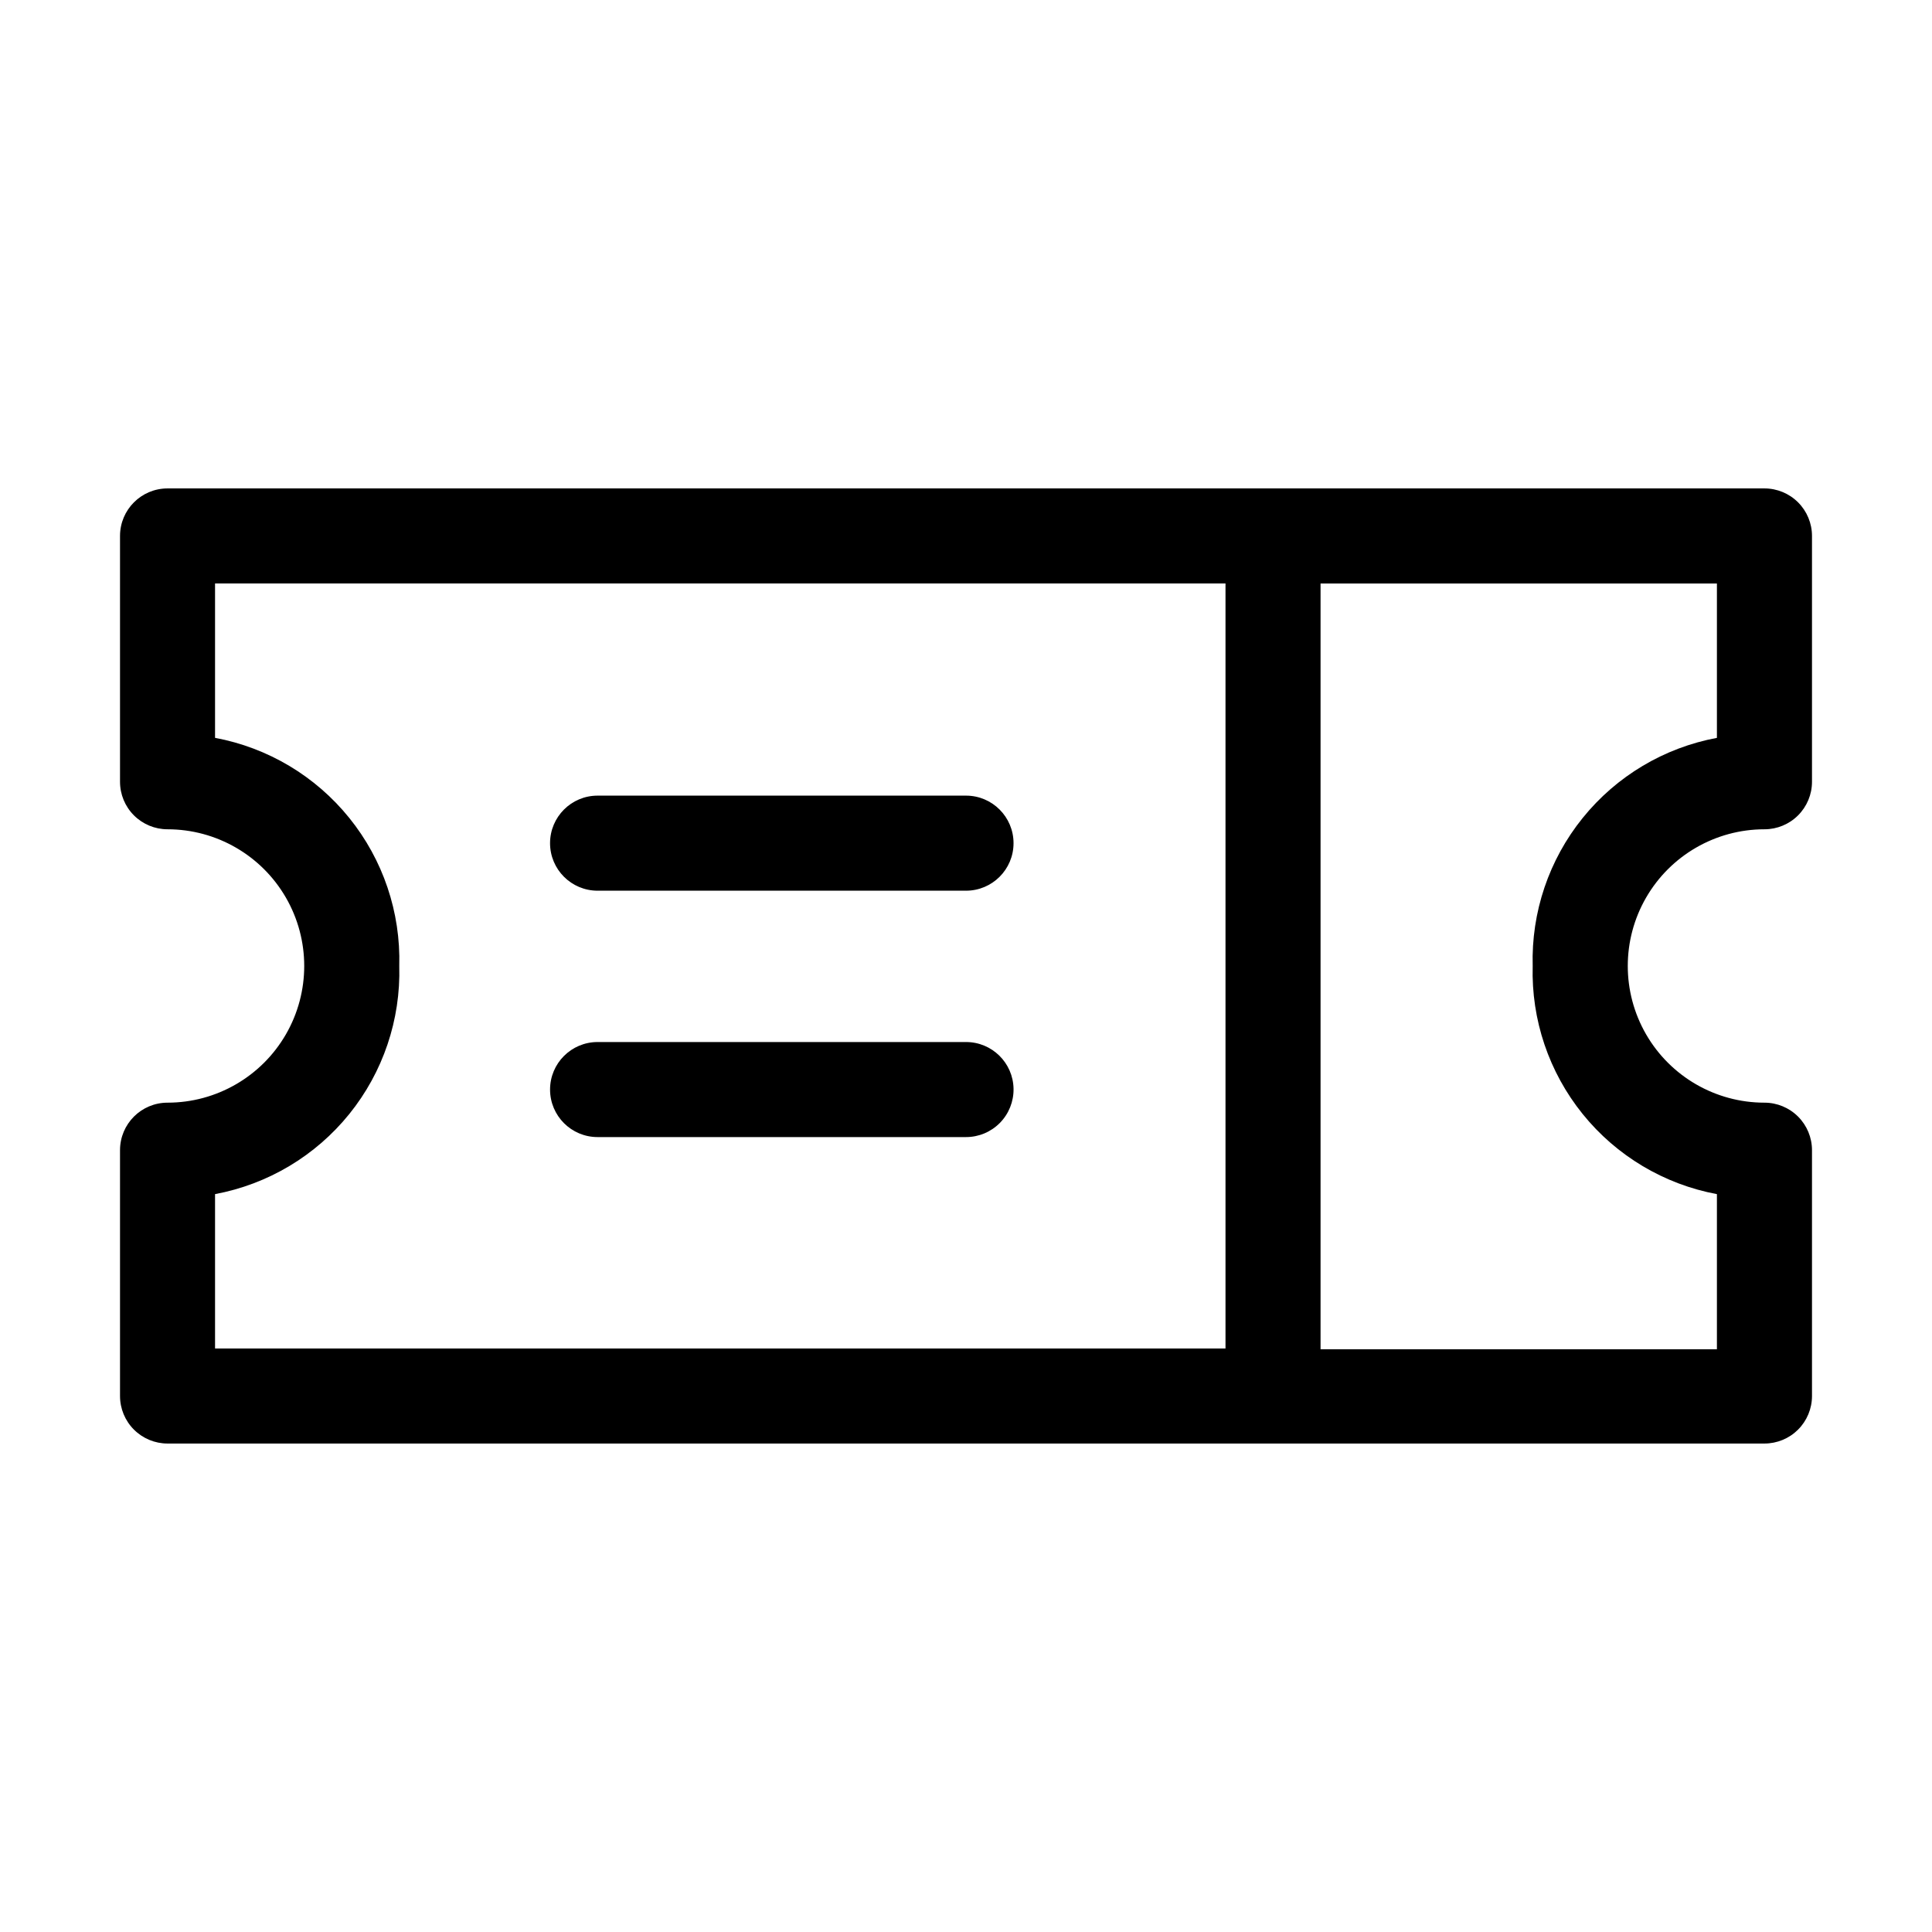 <?xml version="1.0" encoding="UTF-8"?>
<!-- Uploaded to: ICON Repo, www.svgrepo.com, Generator: ICON Repo Mixer Tools -->
<svg fill="#000000" width="800px" height="800px" version="1.1" viewBox="144 144 512 512" xmlns="http://www.w3.org/2000/svg">
 <path d="m611.6 363.77c3.34 0 6.547-1.324 8.906-3.688 2.363-2.363 3.691-5.566 3.691-8.906v-65.145c0-3.34-1.328-6.543-3.691-8.906-2.359-2.359-5.566-3.688-8.906-3.688h-423.2c-6.957 0-12.594 5.641-12.594 12.594v65.145c0 3.34 1.324 6.543 3.688 8.906 2.363 2.363 5.566 3.688 8.906 3.688 12.941 0 24.898 6.906 31.371 18.113 6.469 11.207 6.469 25.016 0 36.223-6.473 11.207-18.43 18.113-31.371 18.113-6.957 0-12.594 5.641-12.594 12.594v65.145c0 3.34 1.324 6.543 3.688 8.906 2.363 2.359 5.566 3.688 8.906 3.688h423.2c3.34 0 6.547-1.328 8.906-3.688 2.363-2.363 3.691-5.566 3.691-8.906v-65.145c0-3.34-1.328-6.543-3.691-8.906-2.359-2.359-5.566-3.688-8.906-3.688-12.941 0-24.898-6.906-31.371-18.113-6.469-11.207-6.469-25.016 0-36.223 6.473-11.207 18.43-18.113 31.371-18.113zm-410.61 96.684c14.008-2.613 26.617-10.137 35.57-21.219 8.949-11.086 13.648-25 13.25-39.238 0.398-14.242-4.301-28.156-13.25-39.238-8.953-11.086-21.562-18.609-35.57-21.219v-40.91h267.78v202.73h-267.78zm398.01 0v41.109h-105.04v-202.93h105.04v40.91c-14.004 2.609-26.617 10.133-35.566 21.219-8.953 11.082-13.652 24.996-13.254 39.238-0.398 14.238 4.301 28.152 13.254 39.238 8.949 11.082 21.562 18.605 35.566 21.219zm-309.23-93.004c0-6.957 5.637-12.598 12.594-12.598h97.641c6.953 0 12.594 5.641 12.594 12.598s-5.641 12.594-12.594 12.594h-97.641c-6.957 0-12.594-5.637-12.594-12.594zm122.83 65.09c0.055 3.375-1.25 6.633-3.617 9.039-2.367 2.406-5.602 3.762-8.977 3.758h-97.641c-6.957 0-12.594-5.637-12.594-12.594 0-6.957 5.637-12.594 12.594-12.594h97.641c6.875-0.004 12.484 5.516 12.594 12.391z"/>
</svg>